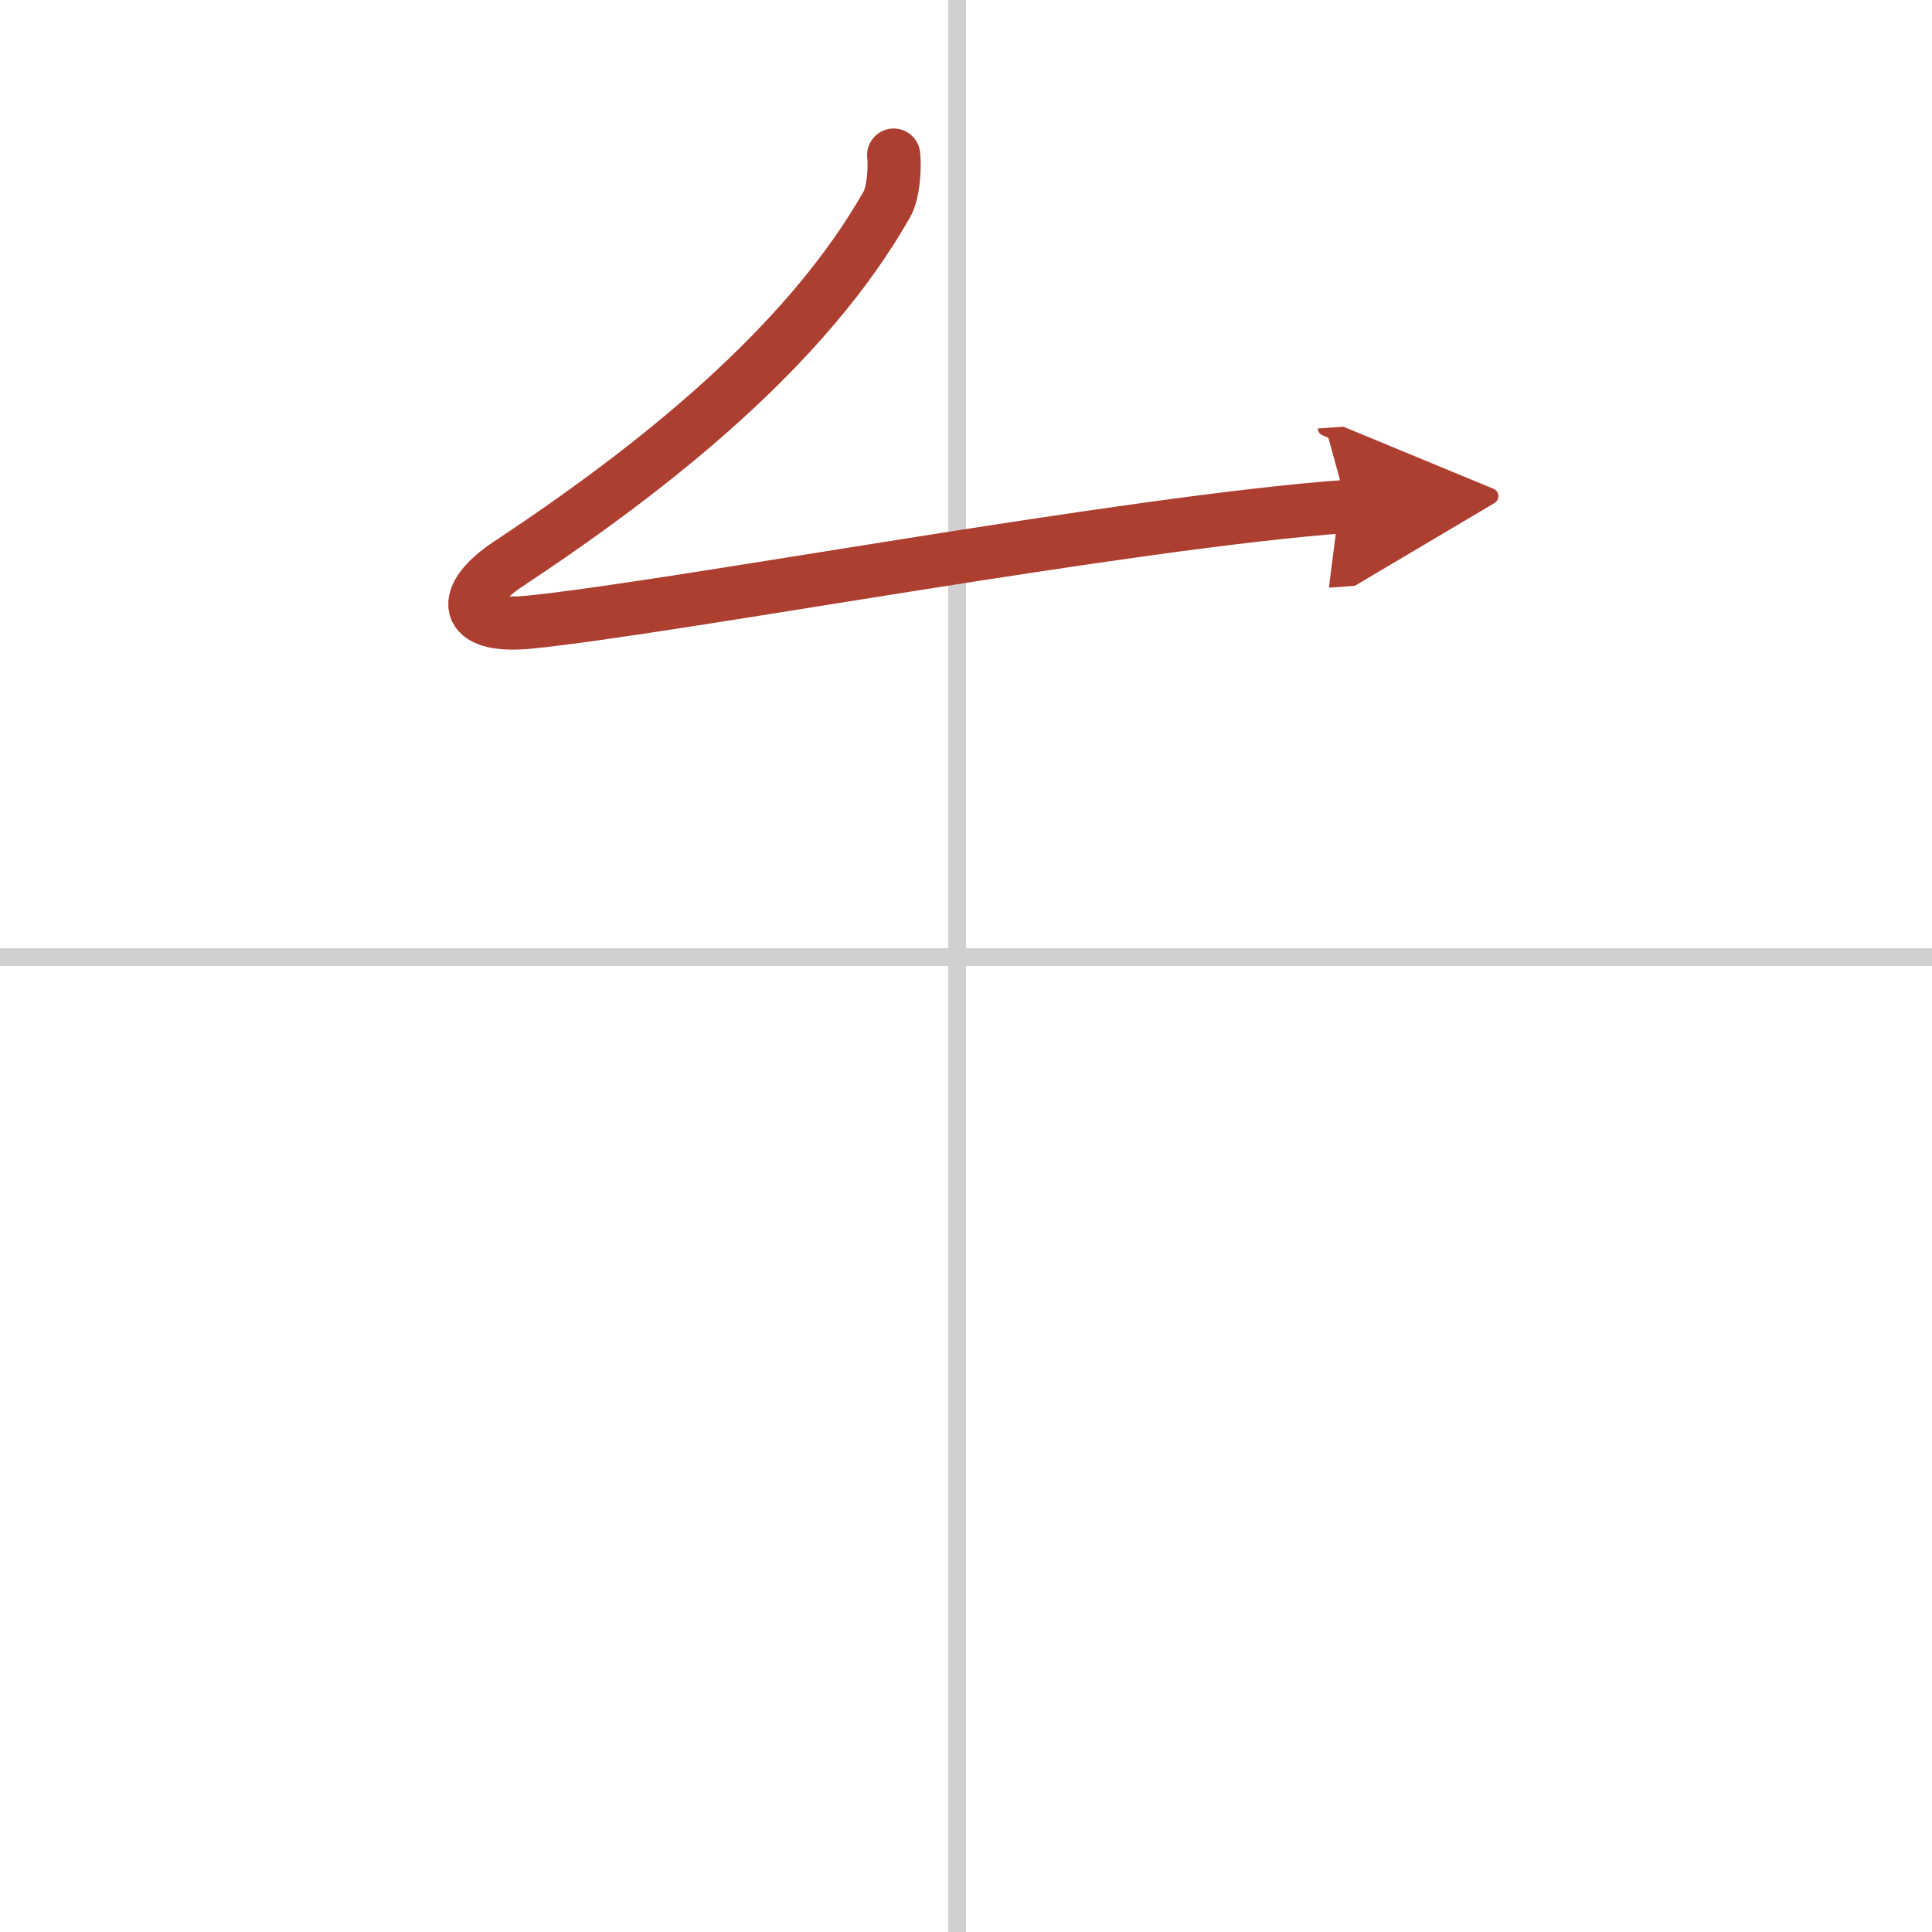 <svg width="400" height="400" viewBox="0 0 109 109" xmlns="http://www.w3.org/2000/svg"><defs><marker id="a" markerWidth="4" orient="auto" refX="1" refY="5" viewBox="0 0 10 10"><polyline points="0 0 10 5 0 10 1 5" fill="#ad3f31" stroke="#ad3f31"/></marker></defs><g fill="none" stroke-linecap="round" stroke-linejoin="round" stroke-width="3"><rect width="100%" height="100%" fill="#fff" stroke="#fff"/><line x1="54" x2="54" y2="109" stroke="#d0d0d0" stroke-width="1"/><line x2="109" y1="54" y2="54" stroke="#d0d0d0" stroke-width="1"/><path d="m50.42 8.75c0.08 0.75-0.02 2.13-0.38 2.77-4.52 7.96-12.95 14.73-21.38 20.31-2.67 1.77-2.67 3.66 1.23 3.27 8.2-0.83 33.8-5.65 46.12-6.53" marker-end="url(#a)" stroke="#ad3f31"/></g></svg>
